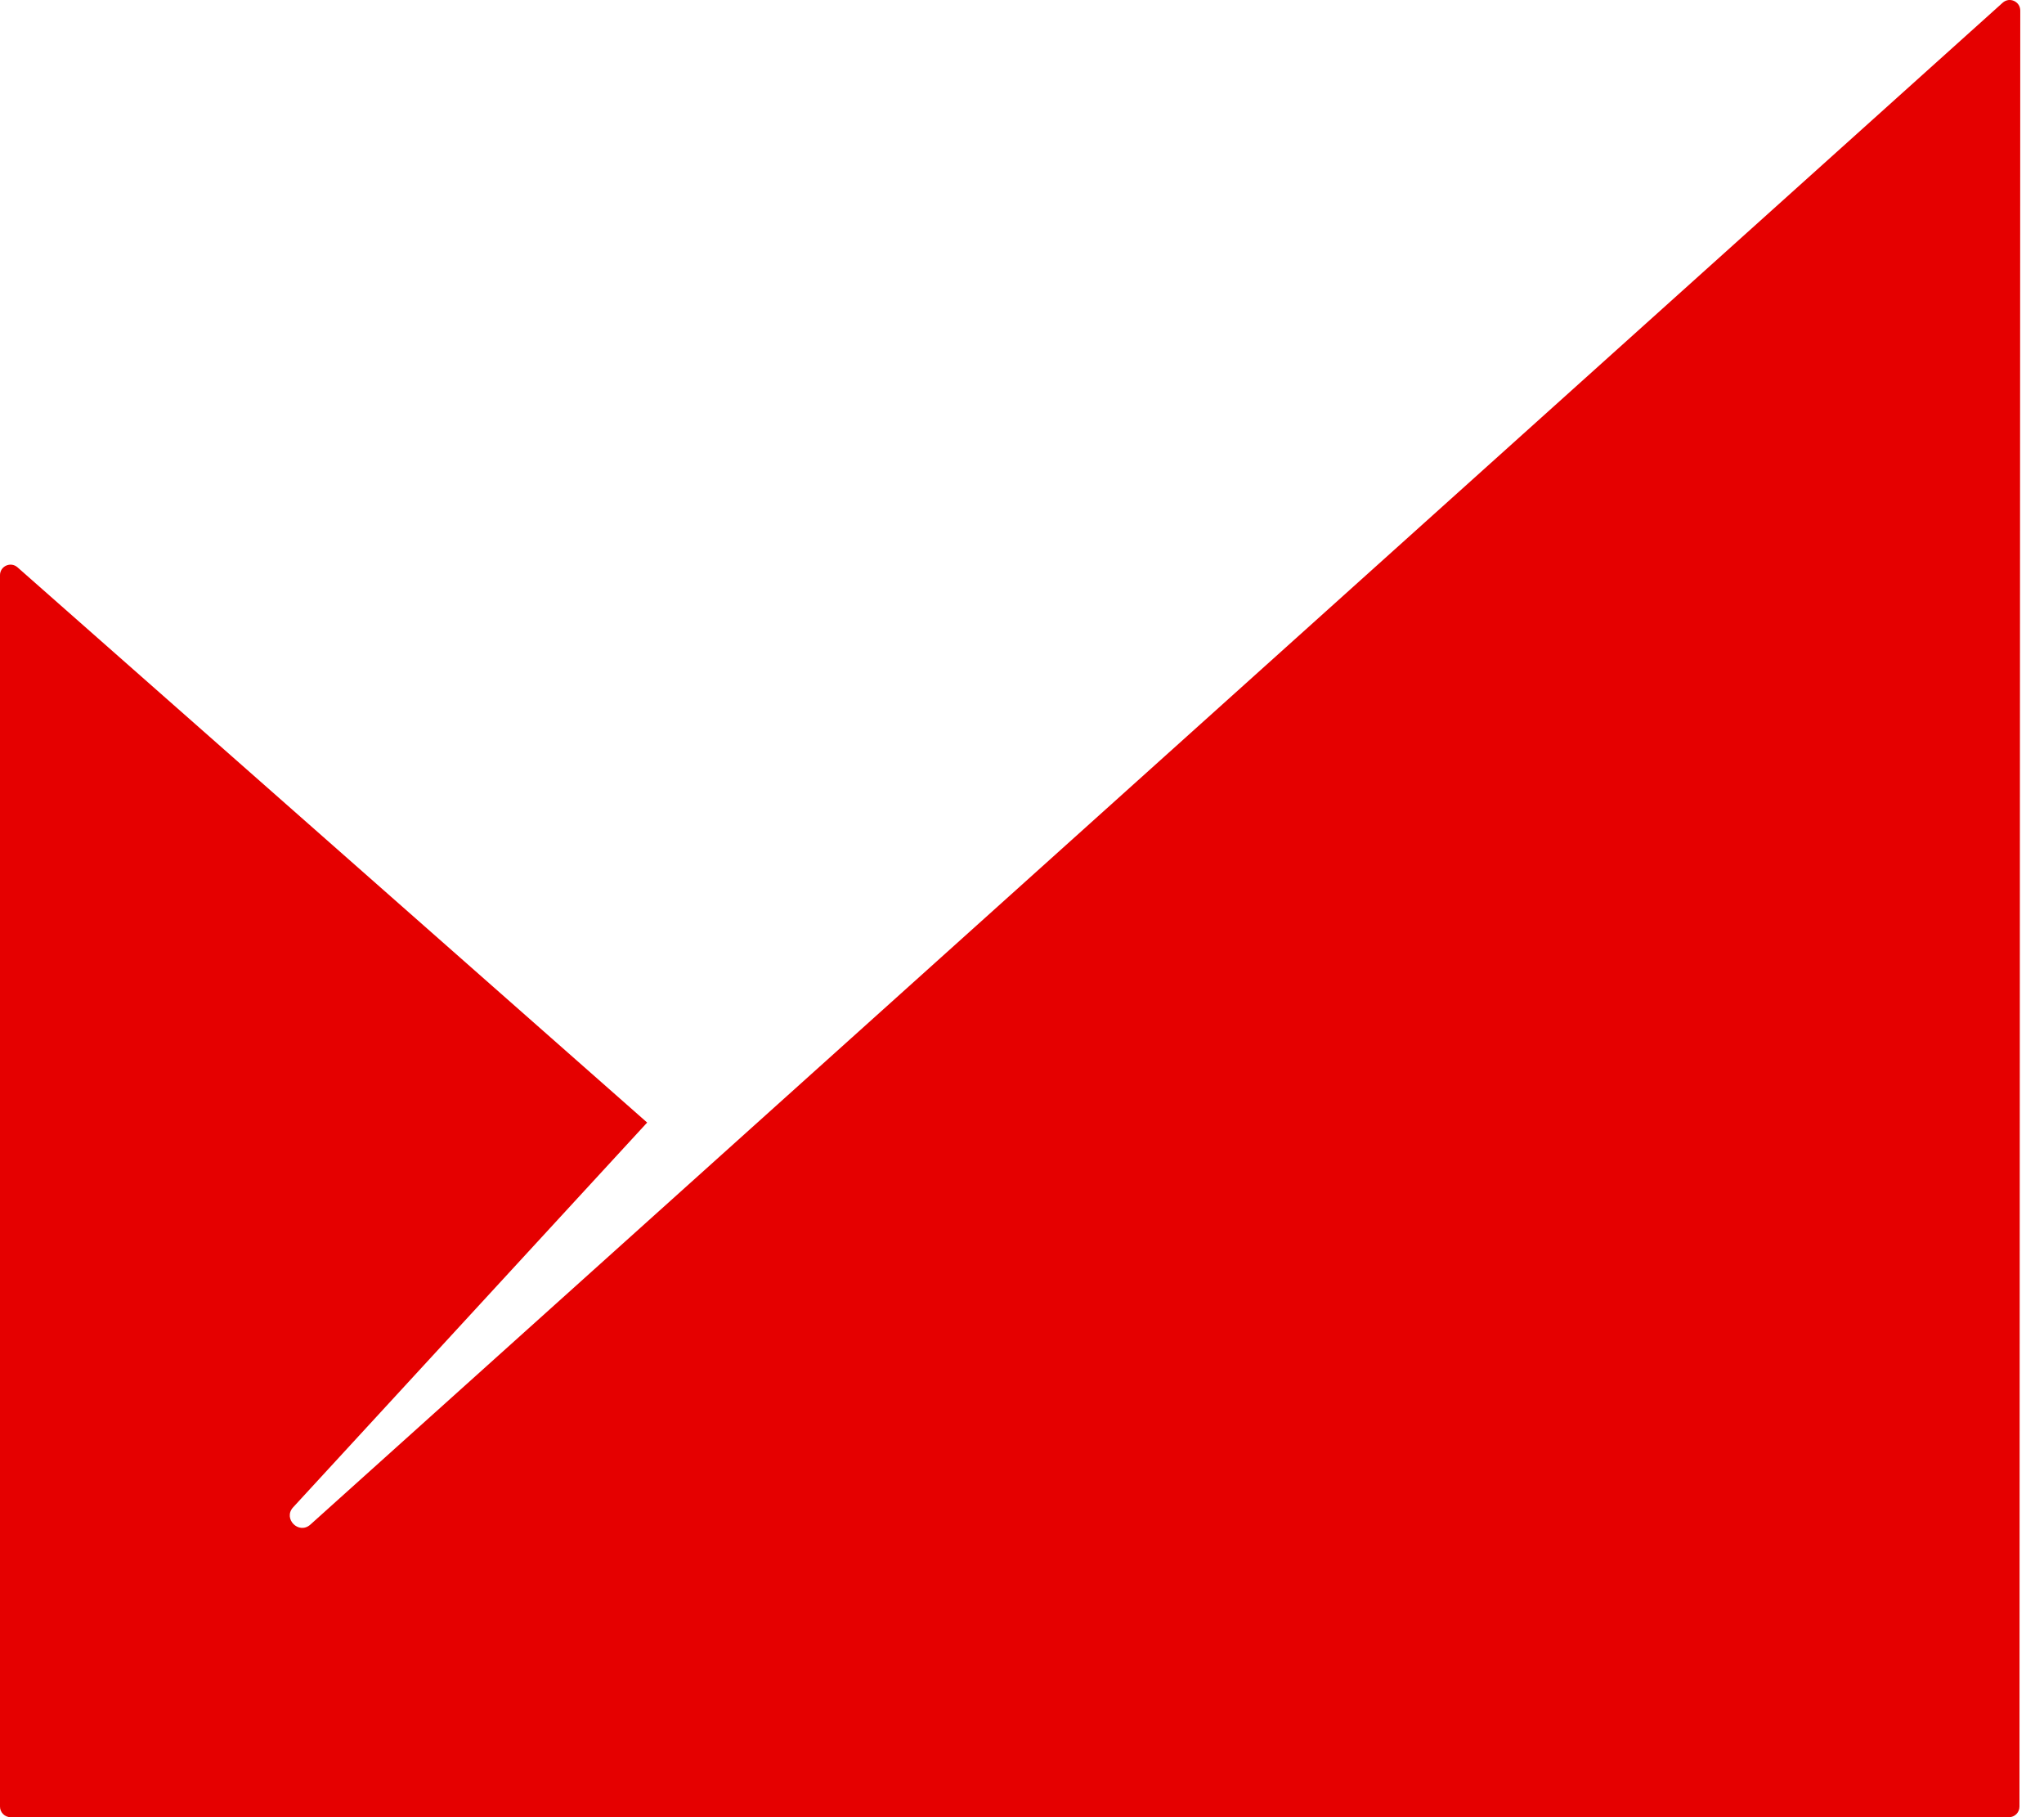 <svg xmlns="http://www.w3.org/2000/svg" width="18" height="16" viewBox="0 0 18 16" fill="none"><path d="M17.784 15.907L17.791 0.093C17.791 0.013 17.696 -0.03 17.636 0.024L2.733 13.424C2.631 13.515 2.489 13.371 2.582 13.271L5.699 9.884L0.154 4.995C0.094 4.942 0 4.985 0 5.064V15.907C0 15.958 0.042 16 0.093 16H17.692C17.742 16 17.784 15.959 17.784 15.907Z" fill="#E50000"></path></svg>